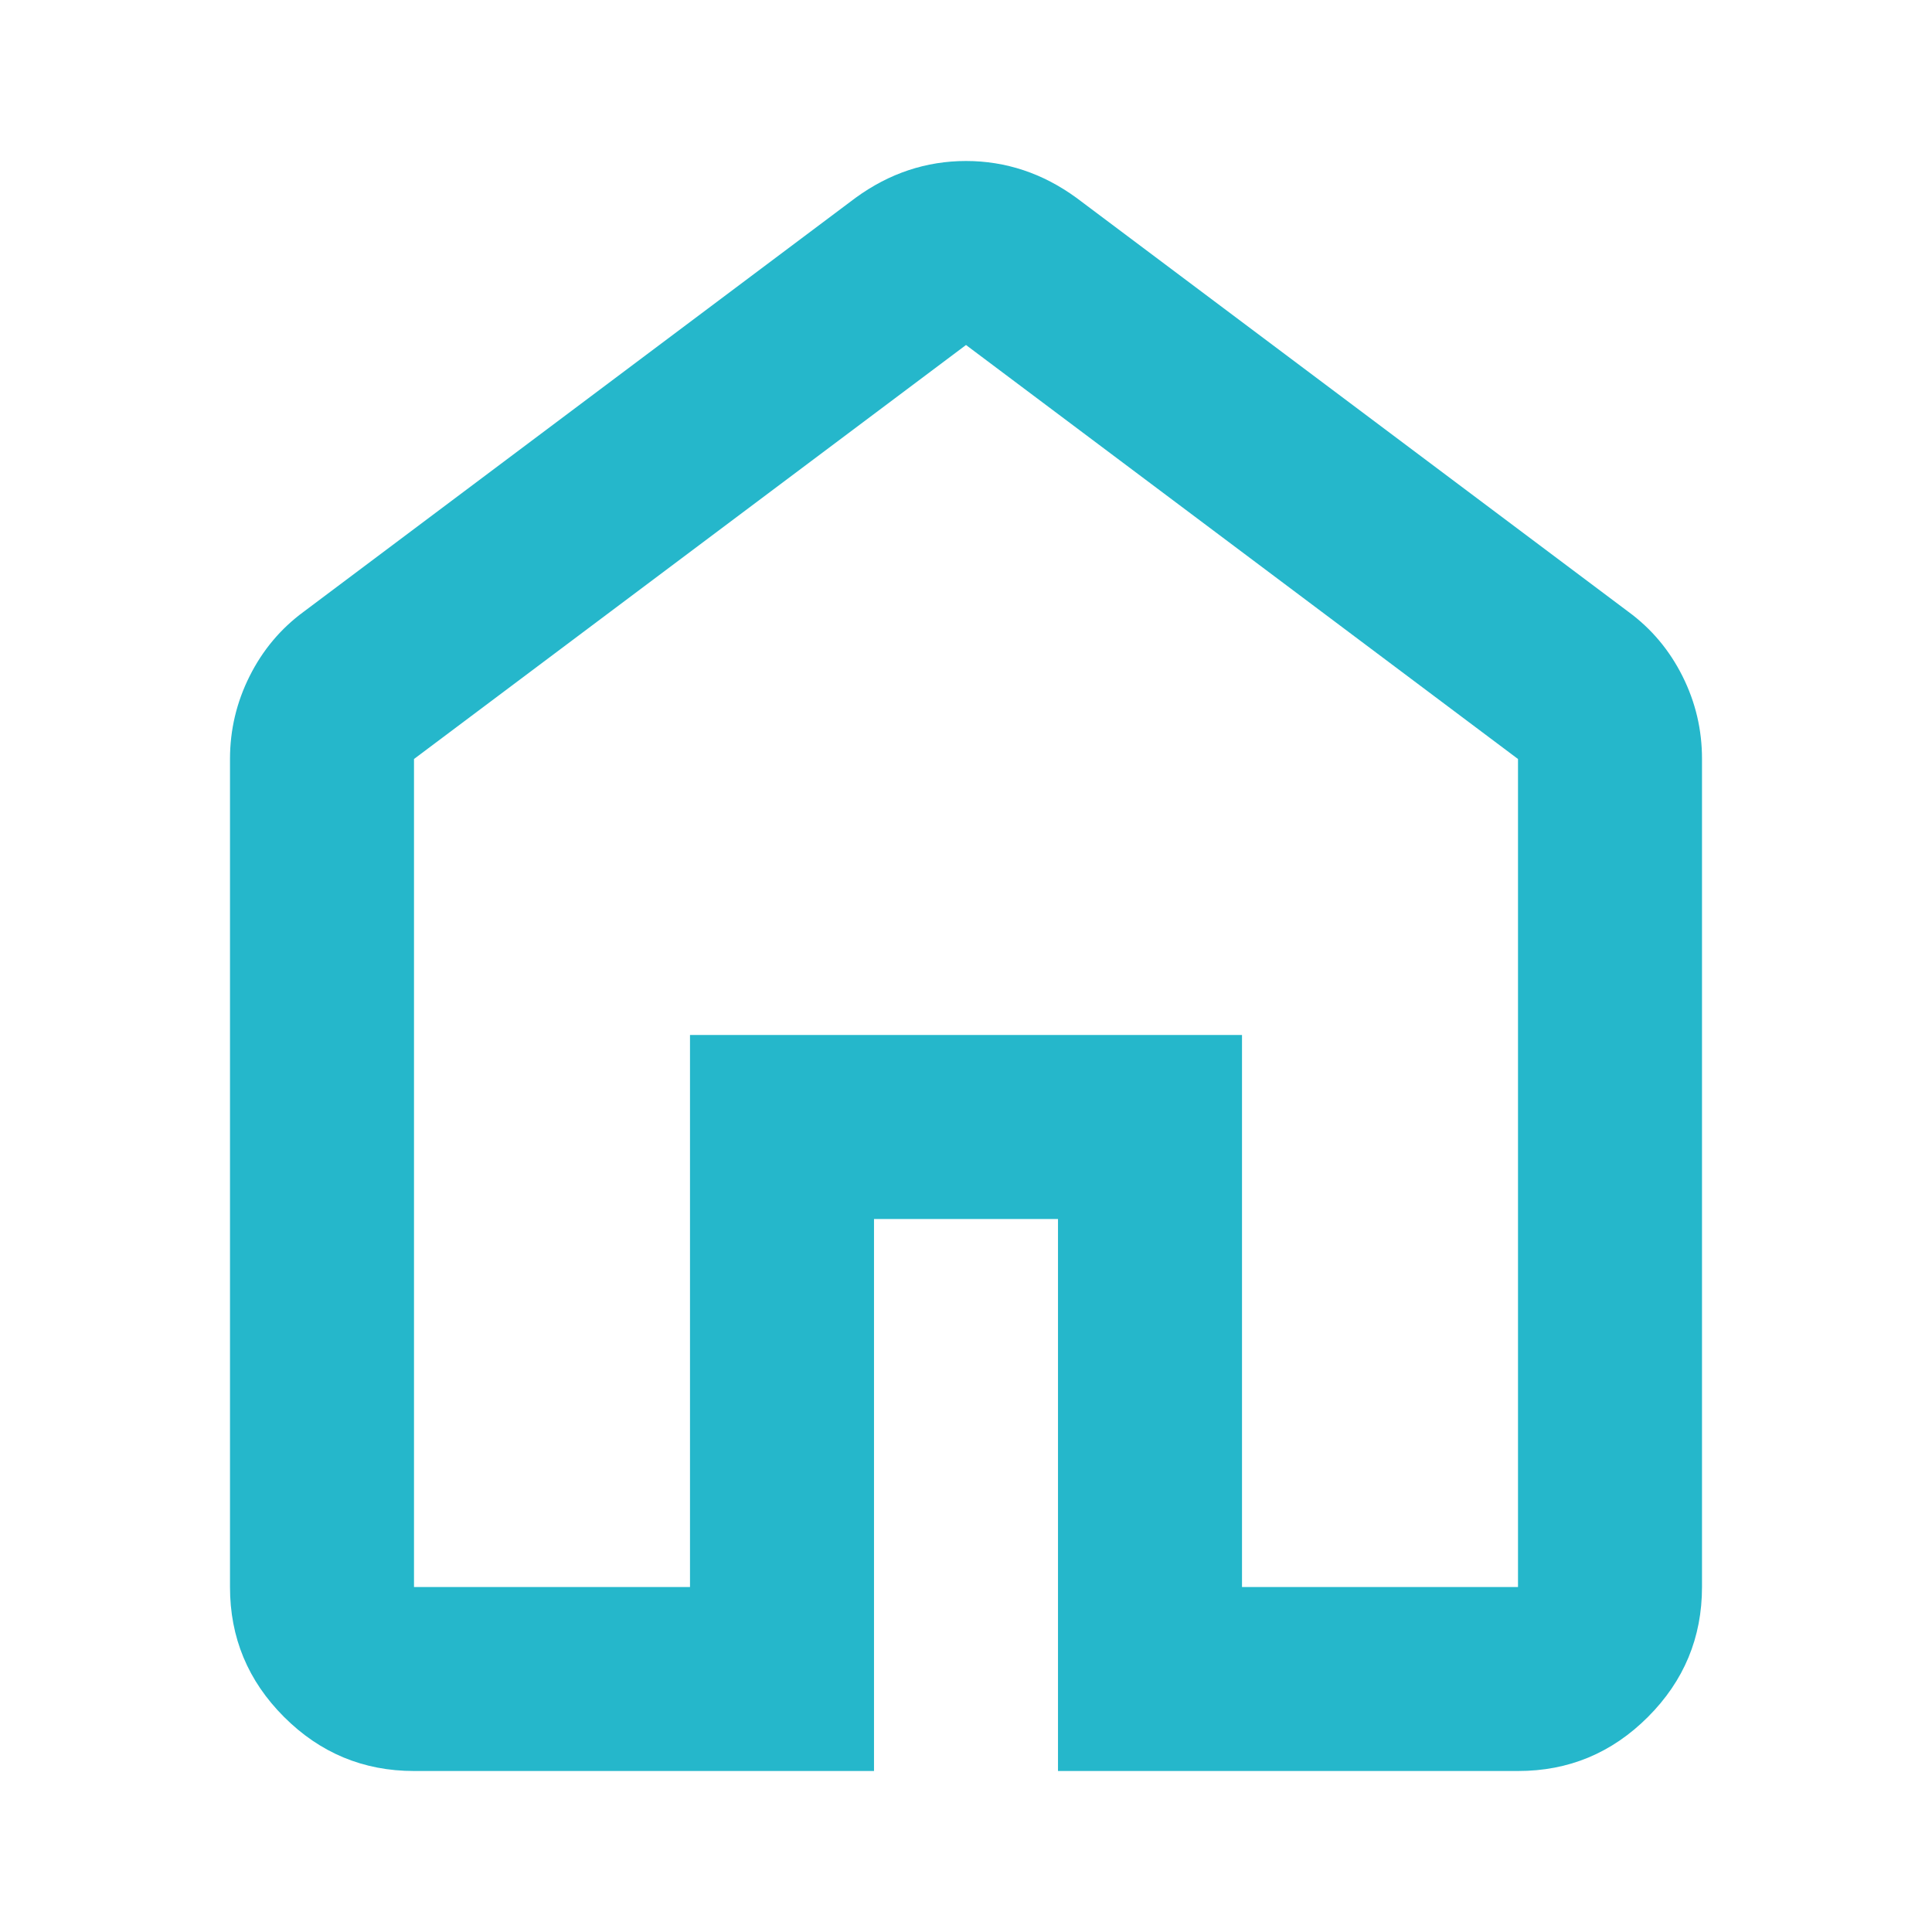 <svg width="42" height="42" viewBox="0 0 42 42" fill="none" xmlns="http://www.w3.org/2000/svg">
<path d="M9 34.5H15V22.5H27V34.5H33V16.5L21 7.5L9 16.5V34.5ZM9 38.5C7.9 38.5 6.958 38.108 6.174 37.324C5.39 36.54 4.999 35.599 5 34.5V16.5C5 15.867 5.142 15.267 5.426 14.7C5.71 14.133 6.101 13.667 6.6 13.3L18.6 4.3C18.967 4.033 19.35 3.833 19.75 3.7C20.15 3.567 20.567 3.5 21 3.5C21.433 3.5 21.85 3.567 22.25 3.7C22.65 3.833 23.033 4.033 23.4 4.3L35.4 13.3C35.9 13.667 36.292 14.133 36.576 14.7C36.86 15.267 37.001 15.867 37 16.5V34.5C37 35.6 36.608 36.542 35.824 37.326C35.04 38.11 34.099 38.501 33 38.5H23V26.5H19V38.5H9Z" fill="#25B7CB"/>
</svg>
